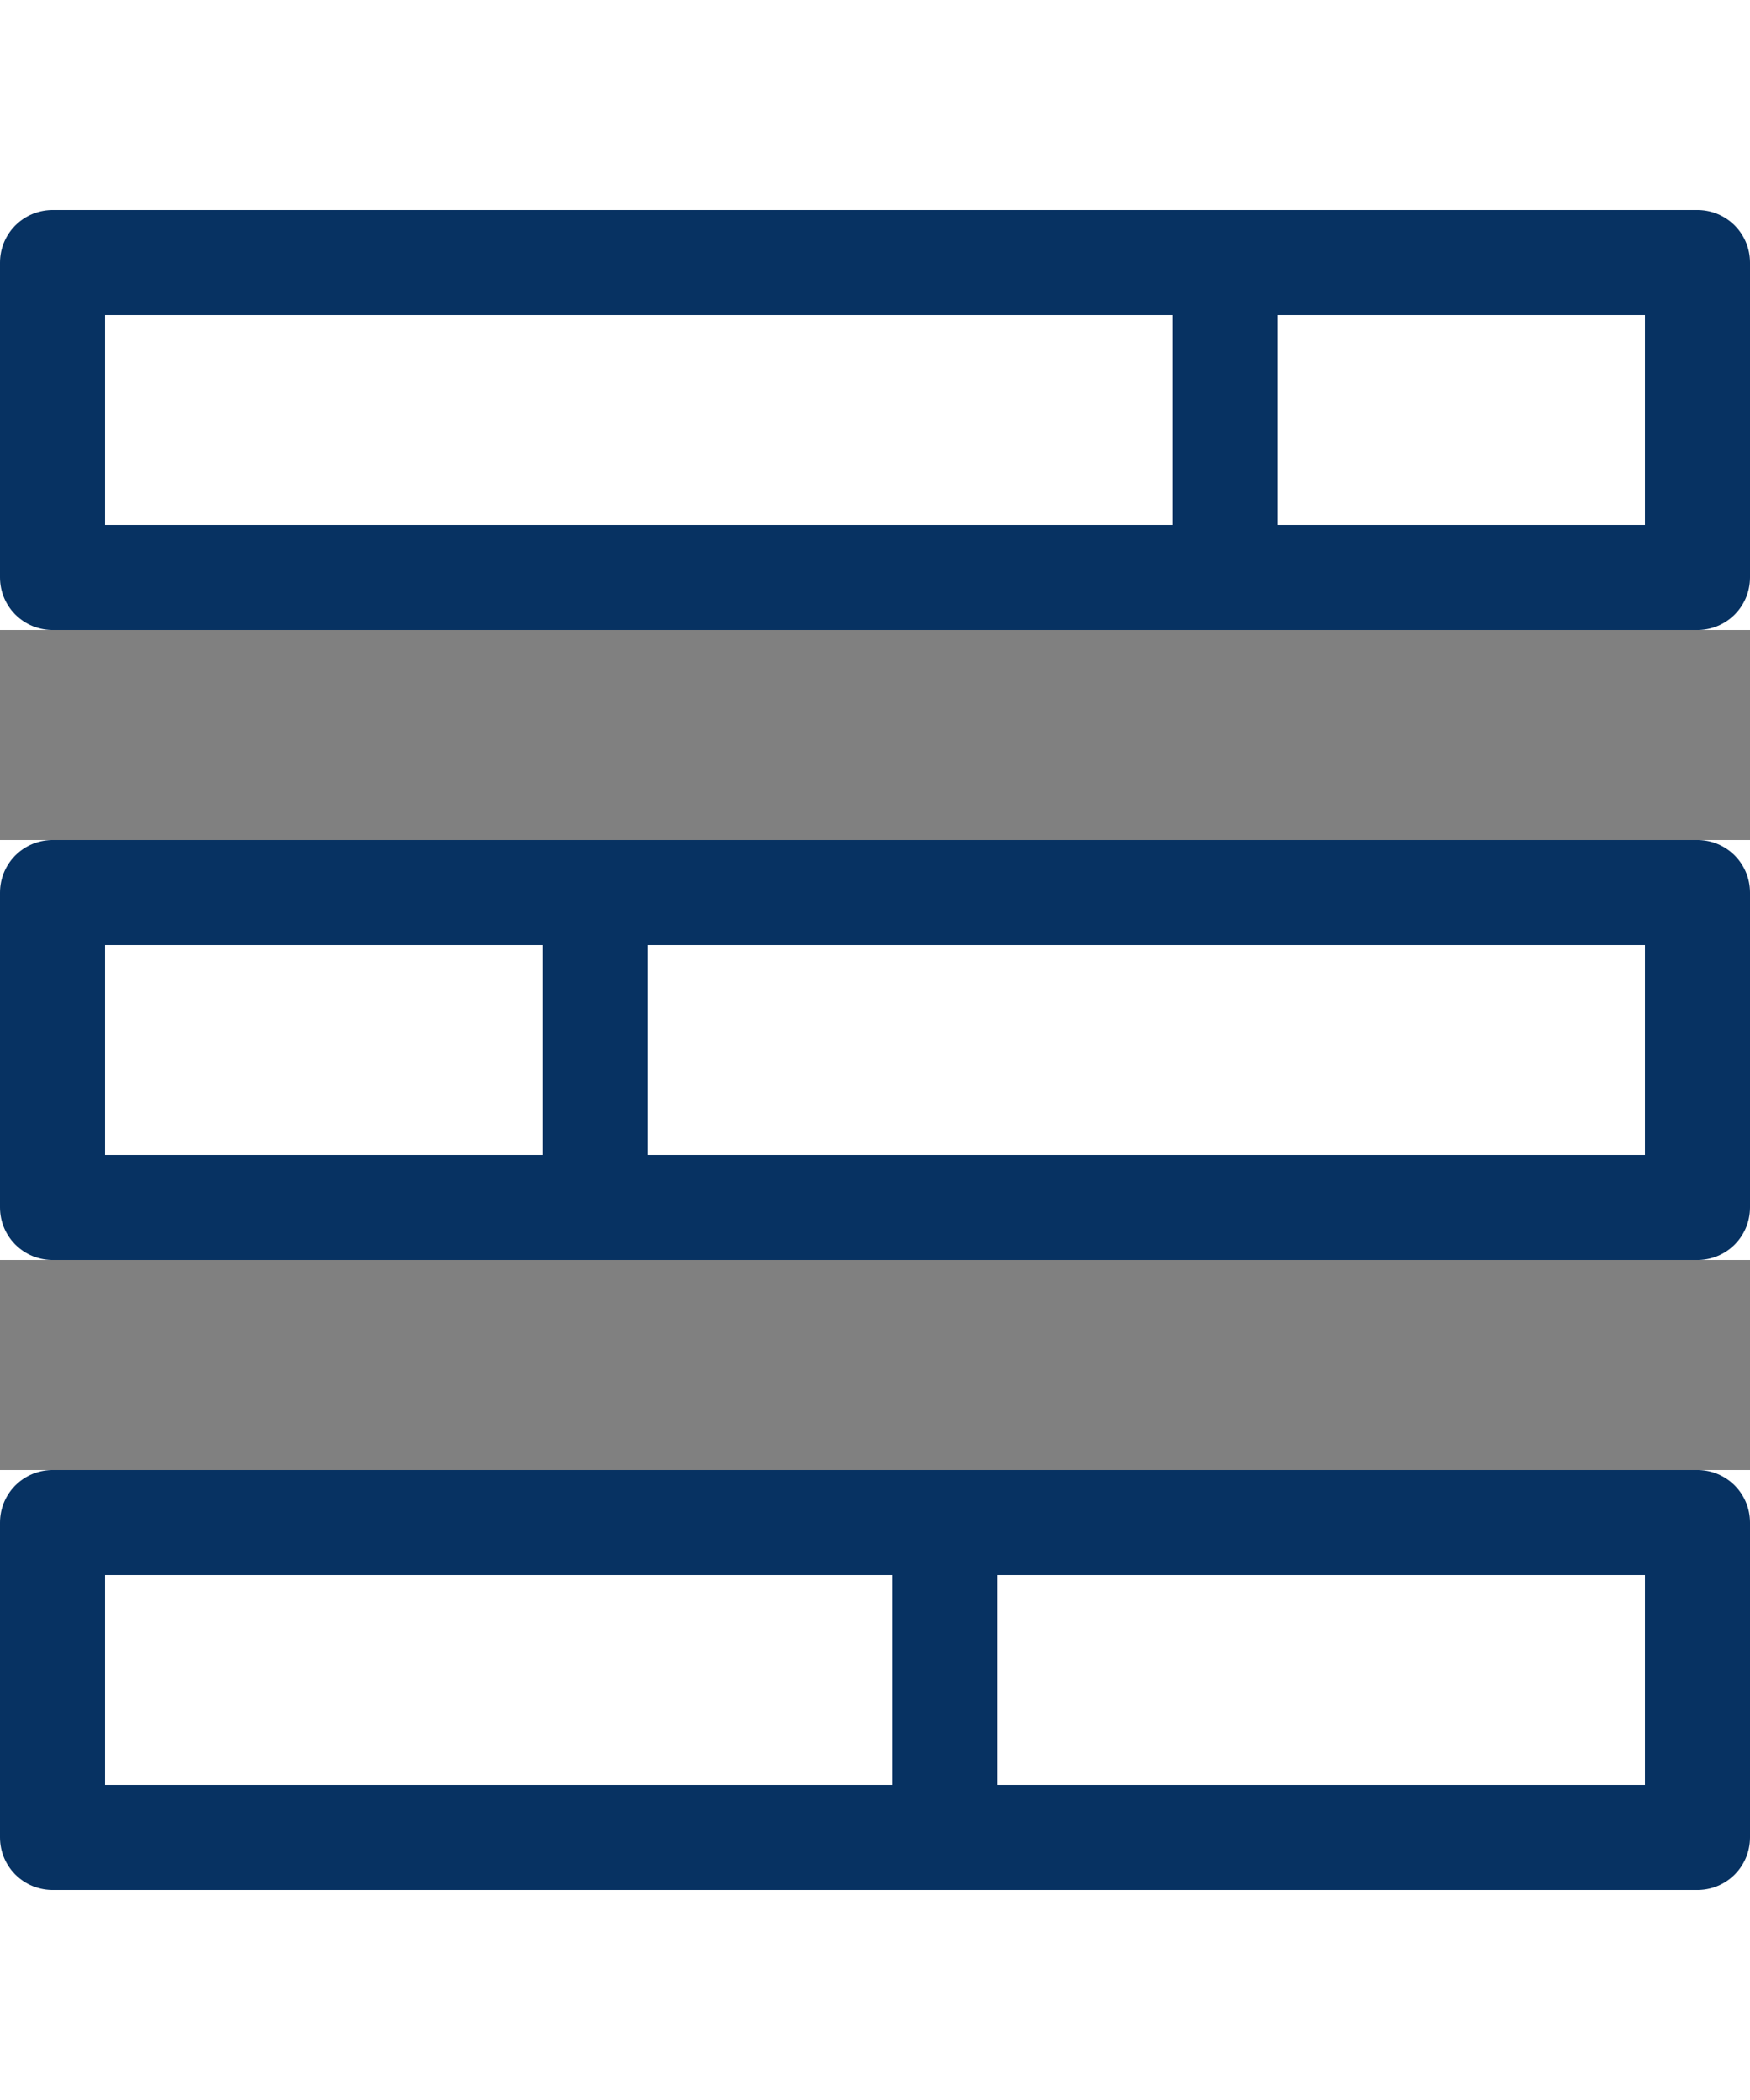 
<svg xmlns="http://www.w3.org/2000/svg" width="25" height="30" viewBox="0 0 25 24">
  <rect x="0" y="0" width="25" height="24" fill="#808080" stroke="none"/>
  <g id="Group_2776" data-name="Group 2776" transform="translate(-2089 -909)">
    <g id="Group_2775" data-name="Group 2775" transform="translate(924 879)">
      <g id="Group_2774" data-name="Group 2774">
        <g id="Rectangle_2531" data-name="Rectangle 2531" transform="translate(1165 30)" fill="#fff" stroke="#073262" stroke-linejoin="round" stroke-width="1.5">
          <rect width="25" height="6" stroke="none"/>
          <rect x="0.75" y="0.75" width="23.5" height="4.5" fill="none"/>
        </g>
        <line id="Line_60" data-name="Line 60" y2="4" transform="translate(1182.5 30.5)" fill="none" stroke="#073262" stroke-width="1.5"/>
      </g>
      <g id="Group_2770" data-name="Group 2770" transform="translate(0 9)">
        <g id="Group_2773" data-name="Group 2773">
          <g id="Rectangle_2531-2" data-name="Rectangle 2531" transform="translate(1165 30)" fill="#fff" stroke="#073262" stroke-linejoin="round" stroke-width="1.5">
            <rect width="25" height="6" stroke="none"/>
            <rect x="0.75" y="0.75" width="23.5" height="4.5" fill="none"/>
          </g>
          <line id="Line_60-2" data-name="Line 60" y2="4" transform="translate(1173.5 30.5)" fill="none" stroke="#073262" stroke-width="1.5"/>
        </g>
      </g>
      <g id="Group_2771" data-name="Group 2771" transform="translate(0 18)">
        <g id="Group_2772" data-name="Group 2772">
          <g id="Rectangle_2531-3" data-name="Rectangle 2531" transform="translate(1165 30)" fill="#fff" stroke="#073262" stroke-linejoin="round" stroke-width="1.5">
            <rect width="25" height="6" stroke="none"/>
            <rect x="0.75" y="0.75" width="23.5" height="4.5" fill="none"/>
          </g>
          <line id="Line_60-3" data-name="Line 60" y2="4" transform="translate(1178.5 30.5)" fill="none" stroke="#073262" stroke-width="1.5"/>
        </g>
      </g>
    </g>
  </g>
</svg>
